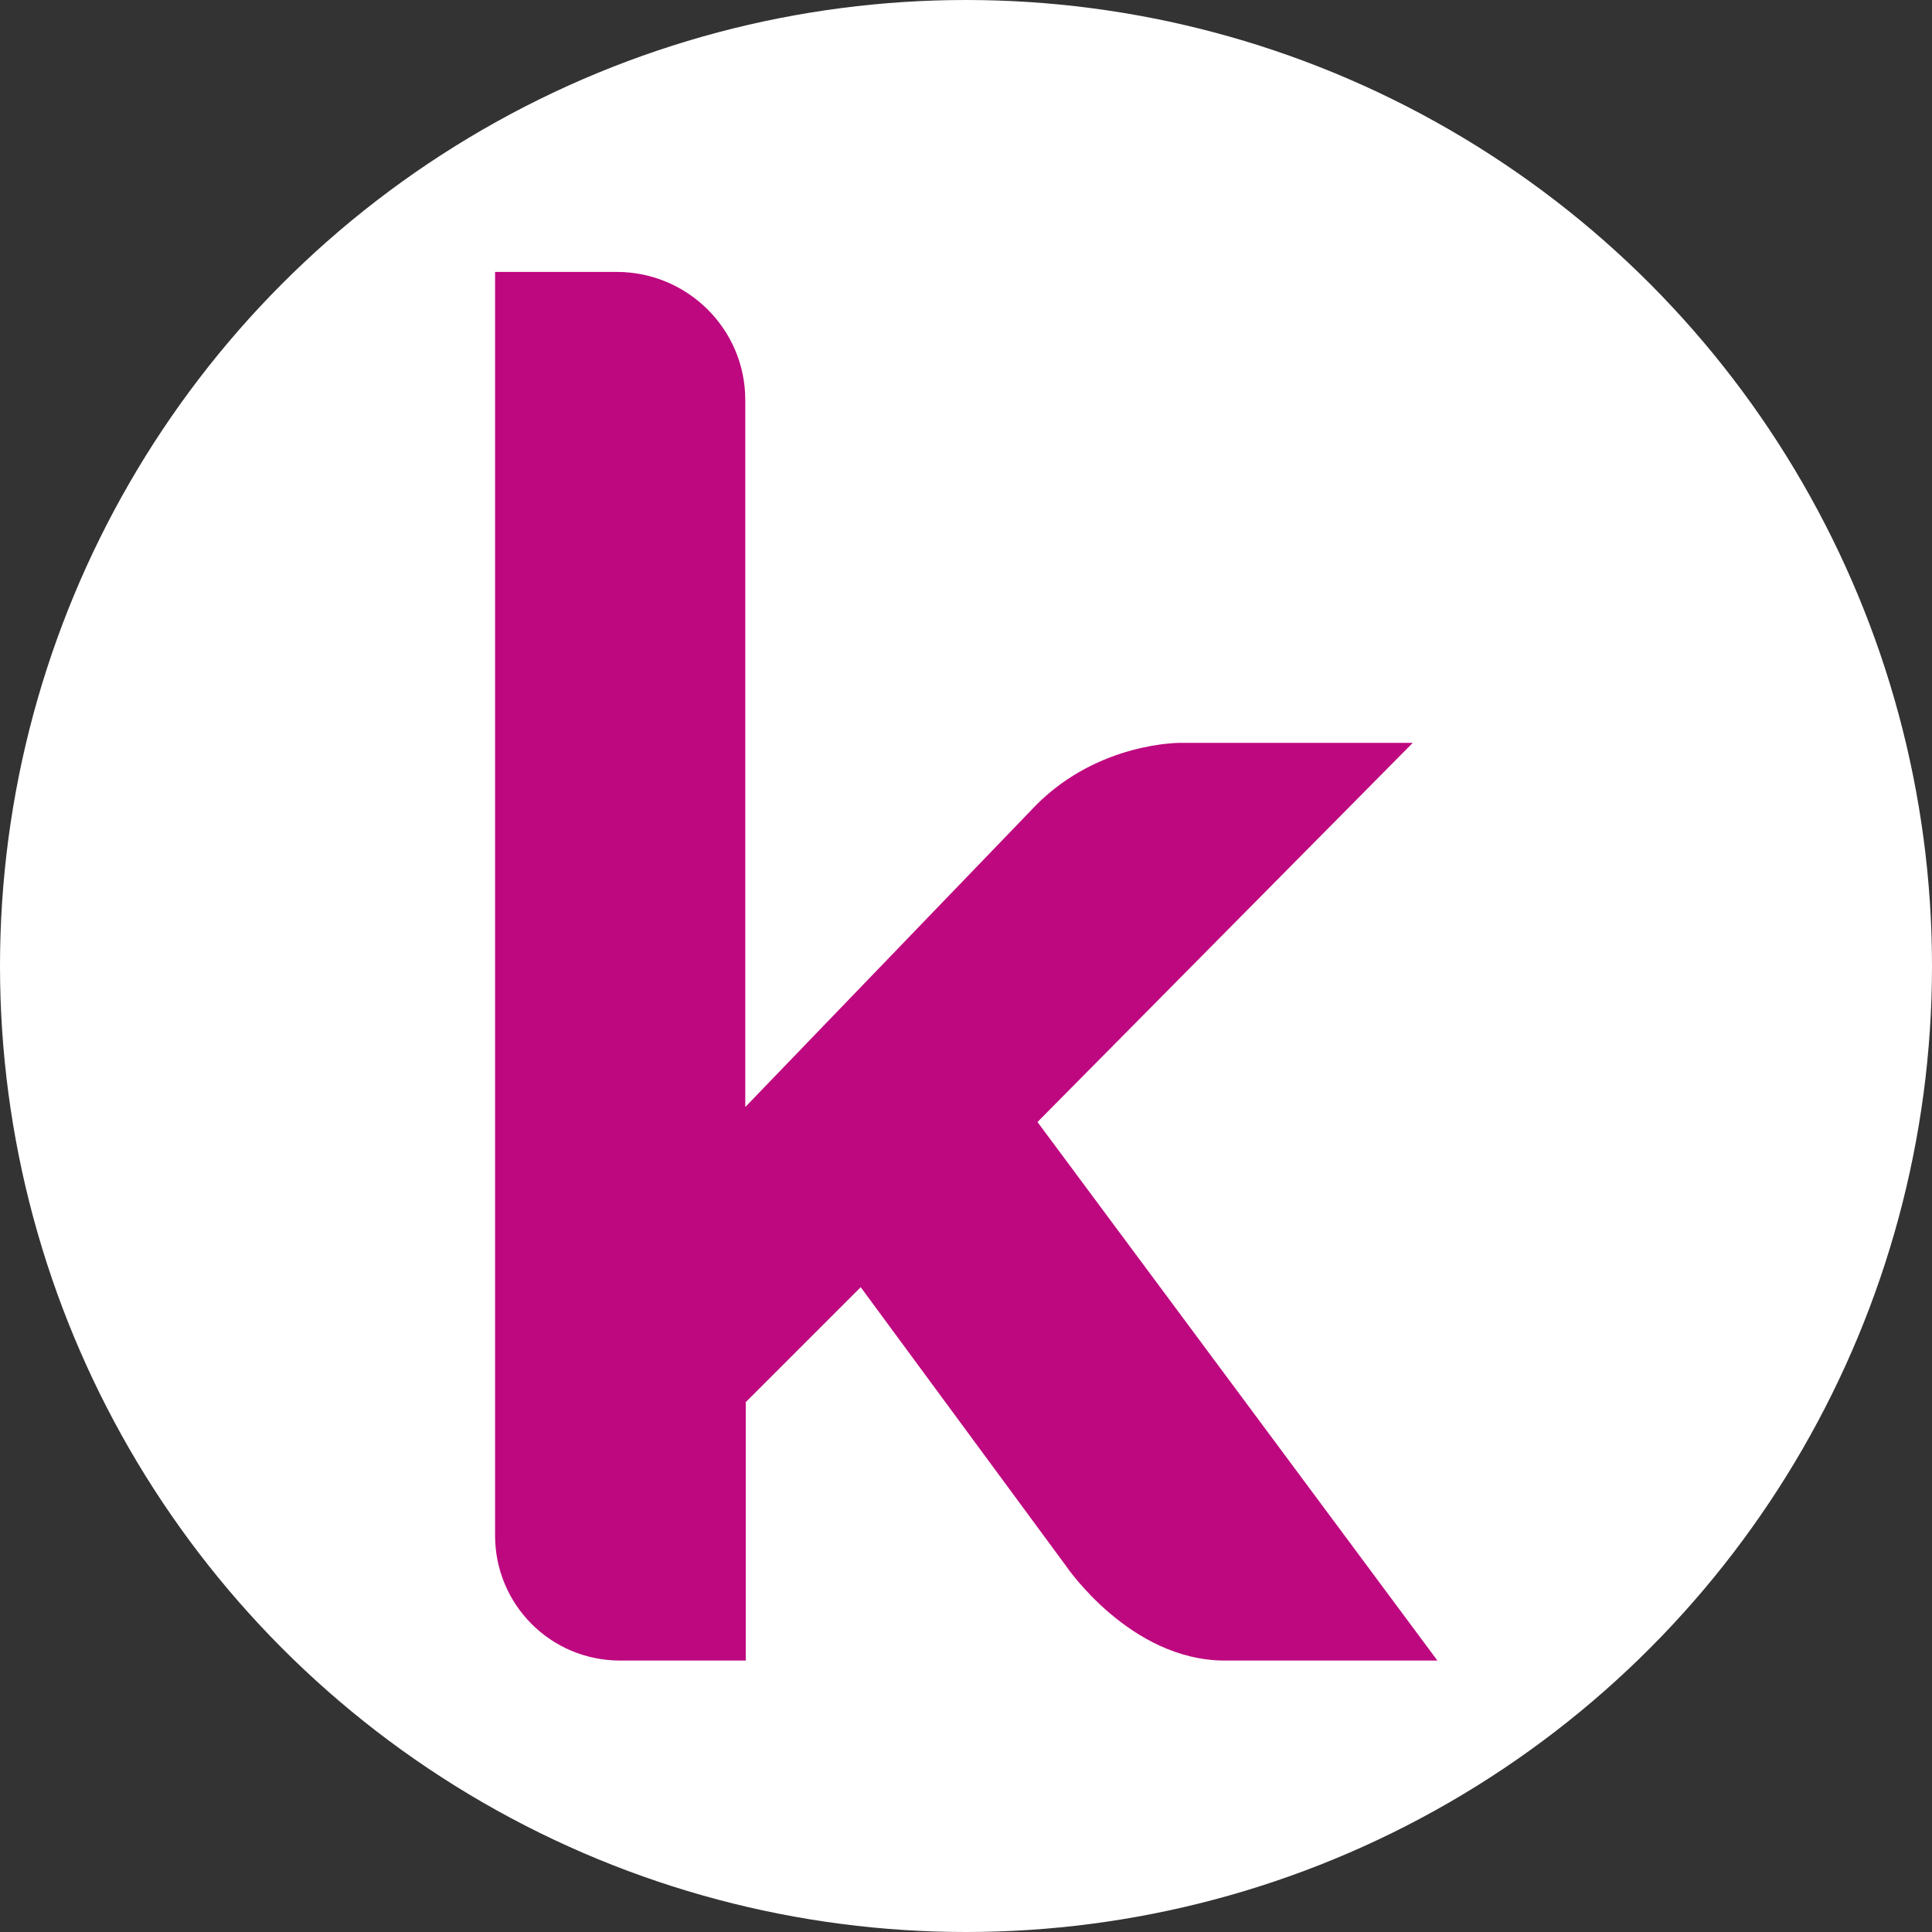 <?xml version="1.0" encoding="UTF-8"?>
<svg id="Laag_1" data-name="Laag 1" xmlns="http://www.w3.org/2000/svg" xmlns:xlink="http://www.w3.org/1999/xlink" viewBox="0 0 40 40">
  <rect x="0" y="0" width="40" height="40" fill="#333333" stroke="none"/>
  <defs>
    <style>
      .cls-1 {
        fill: none;
      }

      .cls-2 {
        fill: #be087f;
      }

      .cls-3 {
        fill: #fff;
      }

      .cls-4 {
        clip-path: url(#clippath);
      }
    </style>
    <clipPath id="clippath">
      <circle class="cls-1" cx="20" cy="20" r="20"/>
    </clipPath>
  </defs>
  <g class="cls-4">
    <path class="cls-3" d="M0,20C0,8.95,8.95,0,20,0s20,8.95,20,20-8.95,20-20,20S0,31.05,0,20Z"/>
  </g>
  <path class="cls-2" d="M15.43,29.04l2.39-2.39,4.25,5.77s1.32,1.96,3.29,1.96h4.4l-8.28-11.15,7.77-7.85h-4.81s-1.68-.02-2.98,1.28l-6.03,6.26v-14.55s0-.09,0-.09c0-1.47-1.2-2.65-2.66-2.65h-2.52s0,26.16,0,26.16c0,1.43,1.15,2.59,2.59,2.59h0s2.6,0,2.6,0v-5.34Z"/>
</svg>